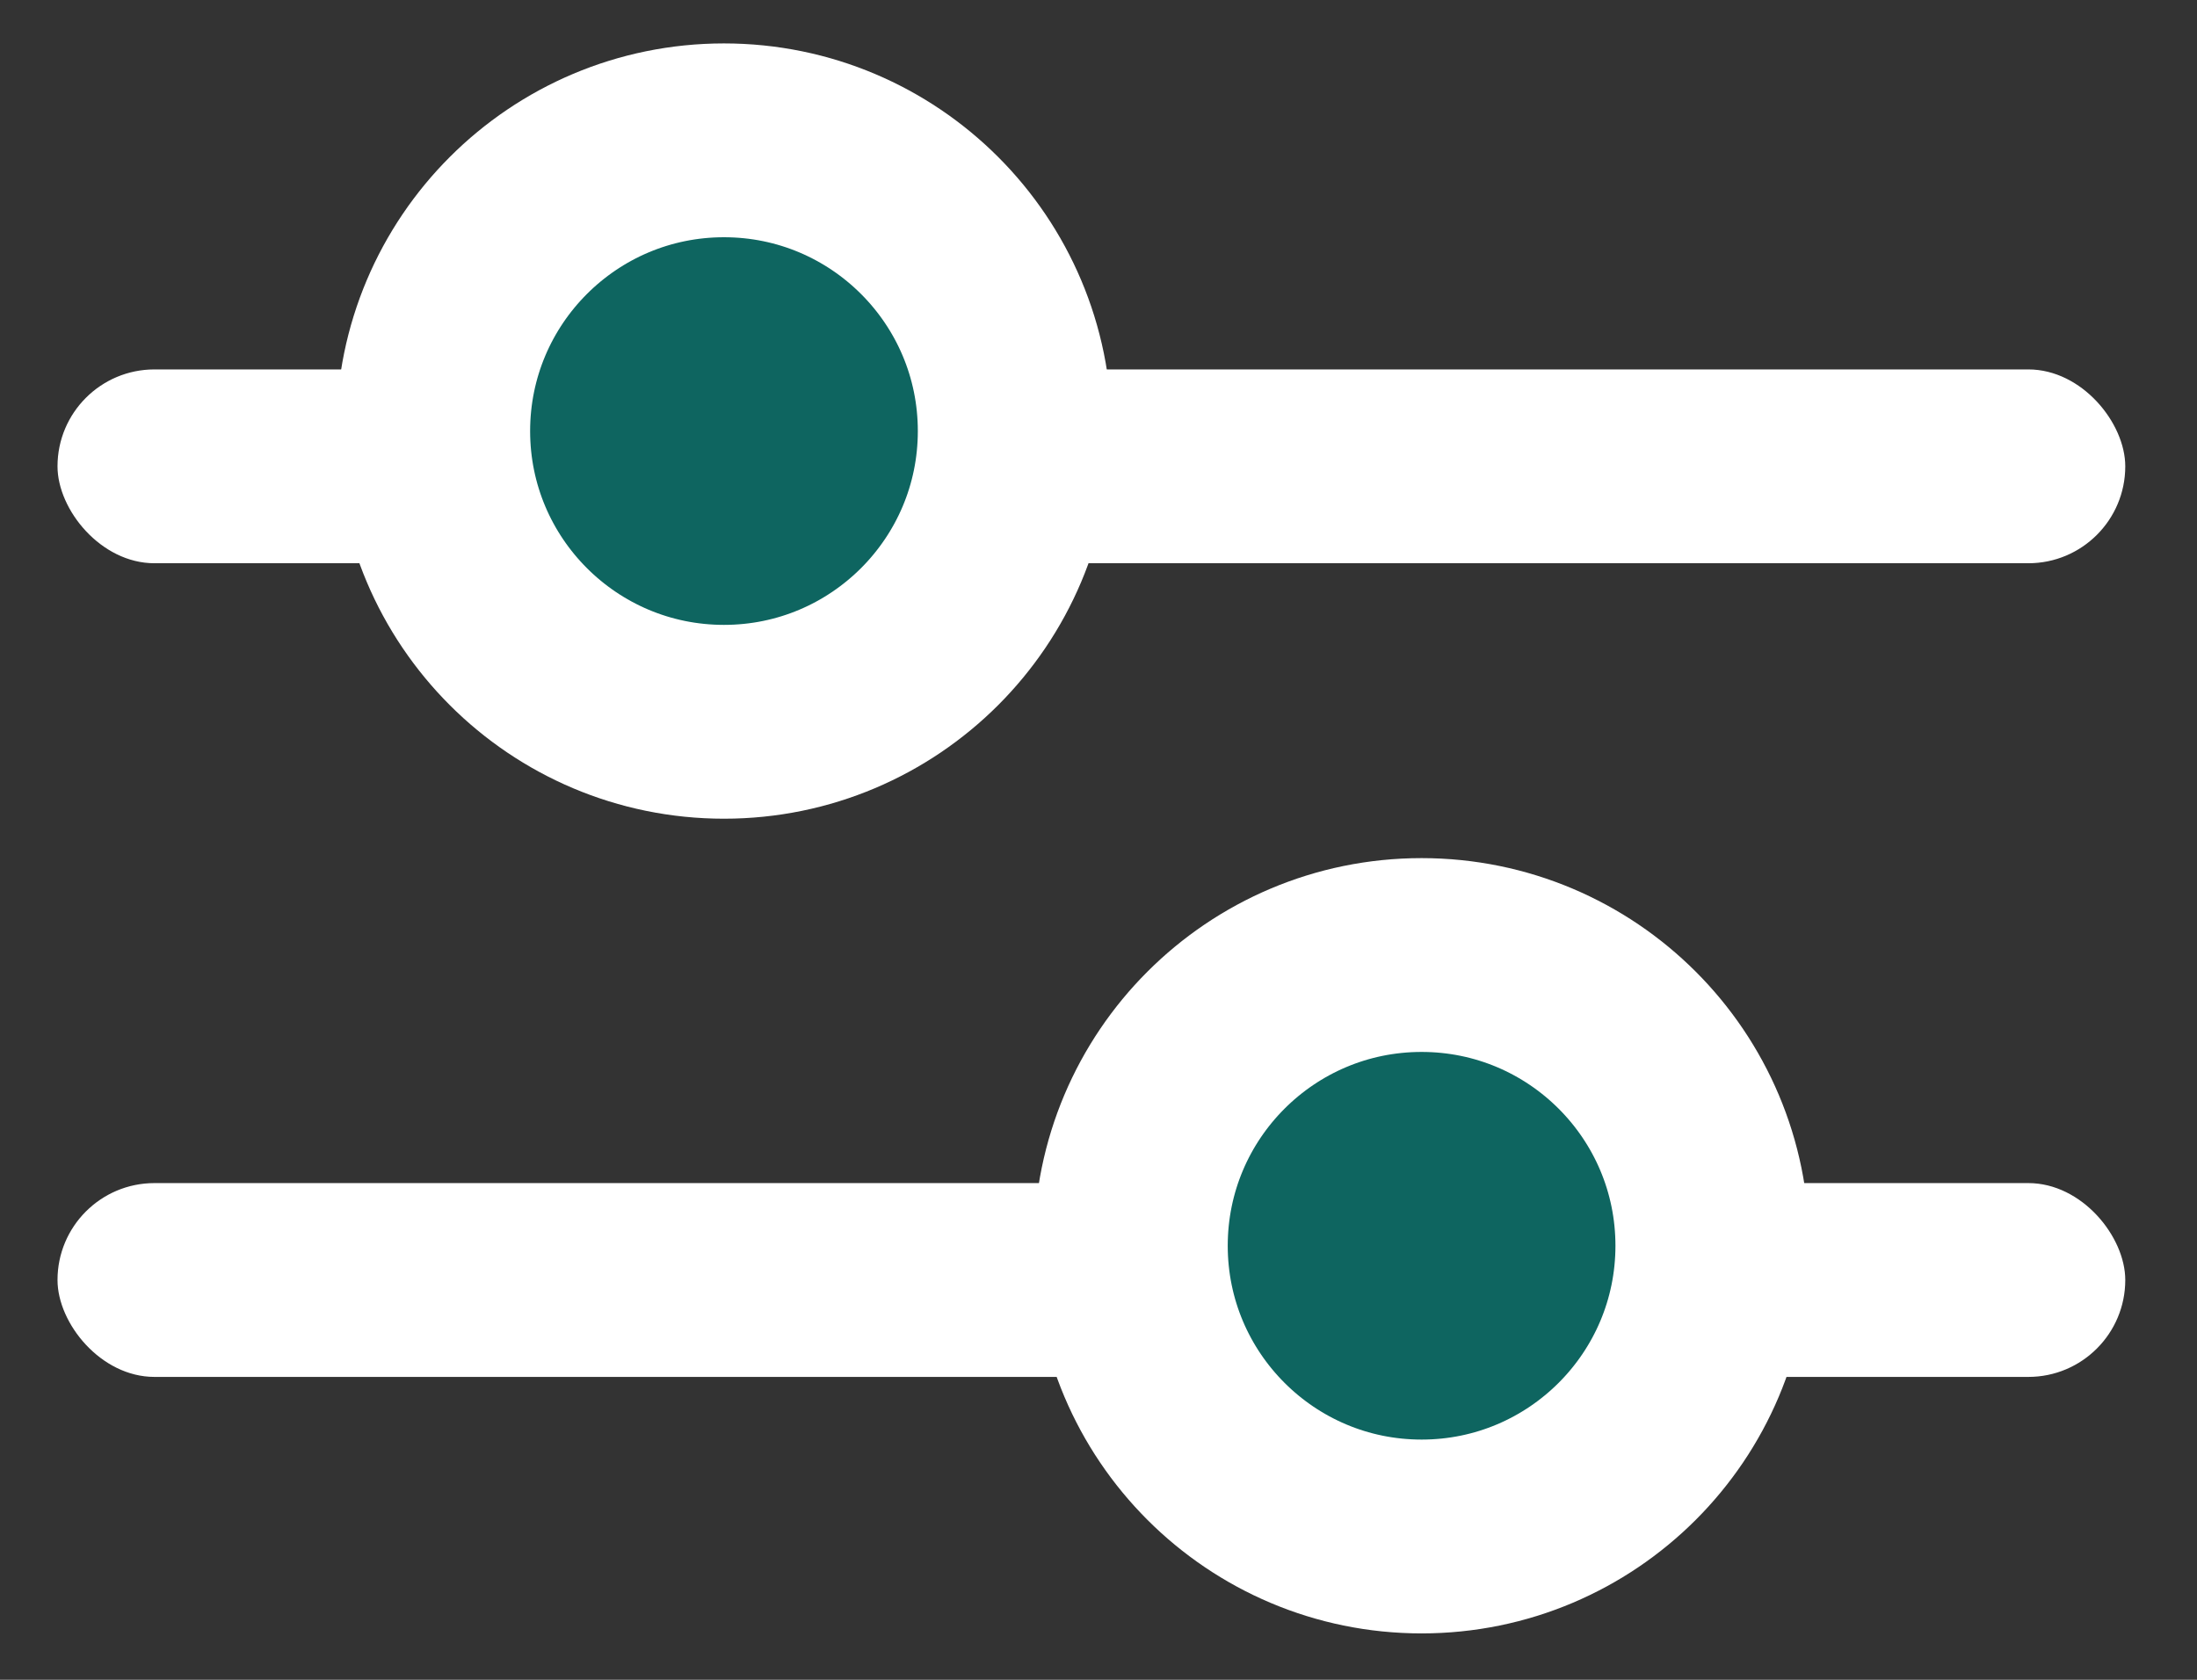<svg width="17" height="13" viewBox="0 0 17 13" fill="none" xmlns="http://www.w3.org/2000/svg">
<rect x="0" y="0" width="17" height="13" fill="#333333" stroke="none"/>
<rect x="0.445" y="2.859" width="16" height="1.5" rx="0.75" fill="white"/>
<rect x="0.445" y="9.156" width="16" height="1.5" rx="0.75" fill="white"/>
<circle cx="5.602" cy="3.336" r="2.25" fill="#0E6560" stroke="white" stroke-width="1.5"/>
<circle cx="11" cy="9.641" r="2.25" fill="#0E6560" stroke="white" stroke-width="1.5"/>
</svg>
